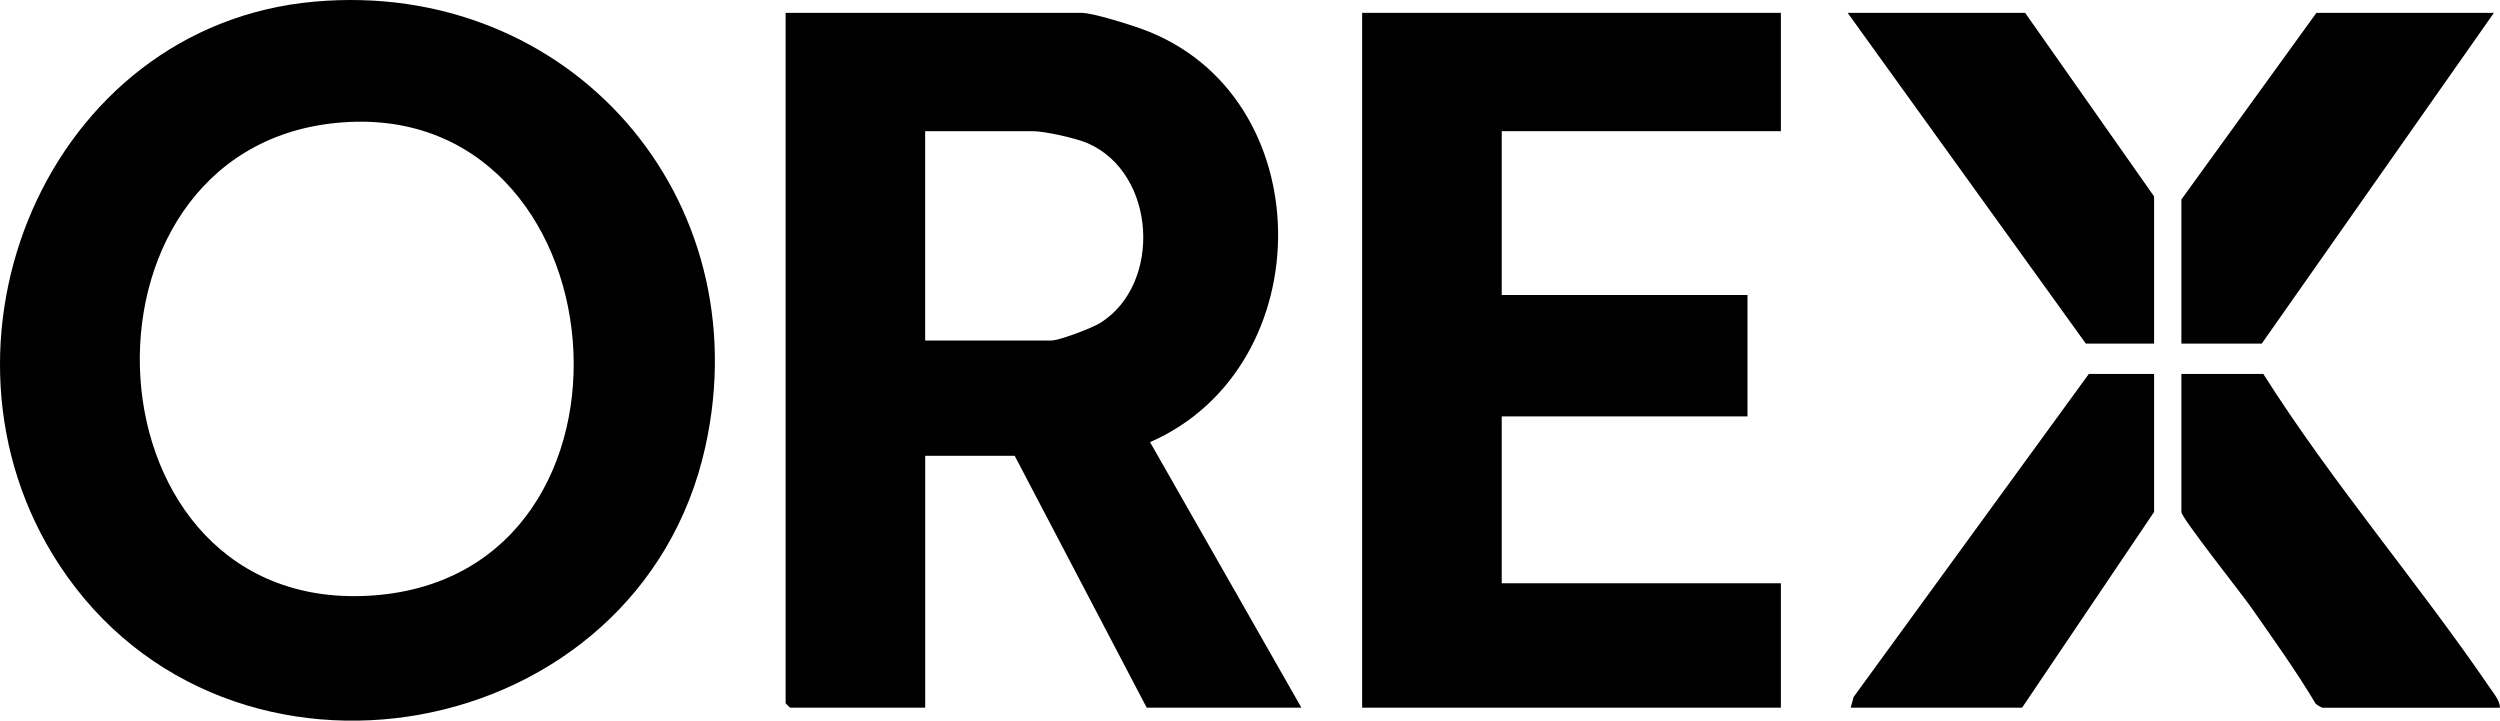 <?xml version="1.0" encoding="UTF-8"?>
<svg id="_レイヤー_2" data-name="レイヤー 2" xmlns="http://www.w3.org/2000/svg" viewBox="0 0 823.12 237.28">
  <g id="_レイヤー_1-2" data-name="レイヤー 1">
    <g>
      <path d="M103.62.53c83.9-7.42,146.79,64.49,128.61,146.59-21.86,98.74-157.33,123.32-212.74,38.84C-27.91,113.67,15.38,8.34,103.62.53ZM110.61,40.48c-91.7,9.14-84.21,163,12.68,155.54,95.84-7.37,82.43-165.03-12.68-155.54Z"/>
      <path d="M428.5,233h-50.95l-43.46-82.92h-29.47v82.92h-44.46c-.11,0-1.5-1.39-1.5-1.5V4.23h97.4c3.71,0,15.64,3.78,19.73,5.25,59.38,21.34,59.71,111.23,2.86,136.09l49.84,87.44ZM304.62,112.12h41.46c2.72,0,13.49-4.12,16.18-5.8,20.48-12.82,18.45-49.34-4.16-59.17-3.77-1.64-14.11-3.96-18.02-3.96h-35.47v68.93Z"/>
      <polygon points="586.35 4.23 586.35 43.19 494.44 43.19 494.44 97.13 575.36 97.13 575.36 137.1 494.44 137.1 494.44 192.04 586.35 192.04 586.35 233 448.48 233 448.48 4.23 586.35 4.23"/>
      <path d="M745.19,123.11c22.71,35.91,50.81,68.49,74.76,103.57,1.27,1.86,3.11,4,3.16,6.33h-58.44c-.29,0-1.84-.93-2.22-1.29-6.58-11.01-14.1-21.48-21.44-31.99-2.95-4.23-22.79-29.22-22.79-31.15v-45.46h26.97Z"/>
      <polygon points="821.12 4.23 744.69 113.12 718.22 113.12 718.22 65.67 762.68 4.23 821.12 4.23"/>
      <polygon points="709.23 113.12 686.75 113.12 608.33 4.23 666.77 4.23 709.23 64.67 709.23 113.12"/>
      <polygon points="709.23 123.11 709.23 168.56 665.77 233 609.33 233 610.3 229.48 687.75 123.11 709.23 123.11"/>
    </g>
  </g>
</svg>